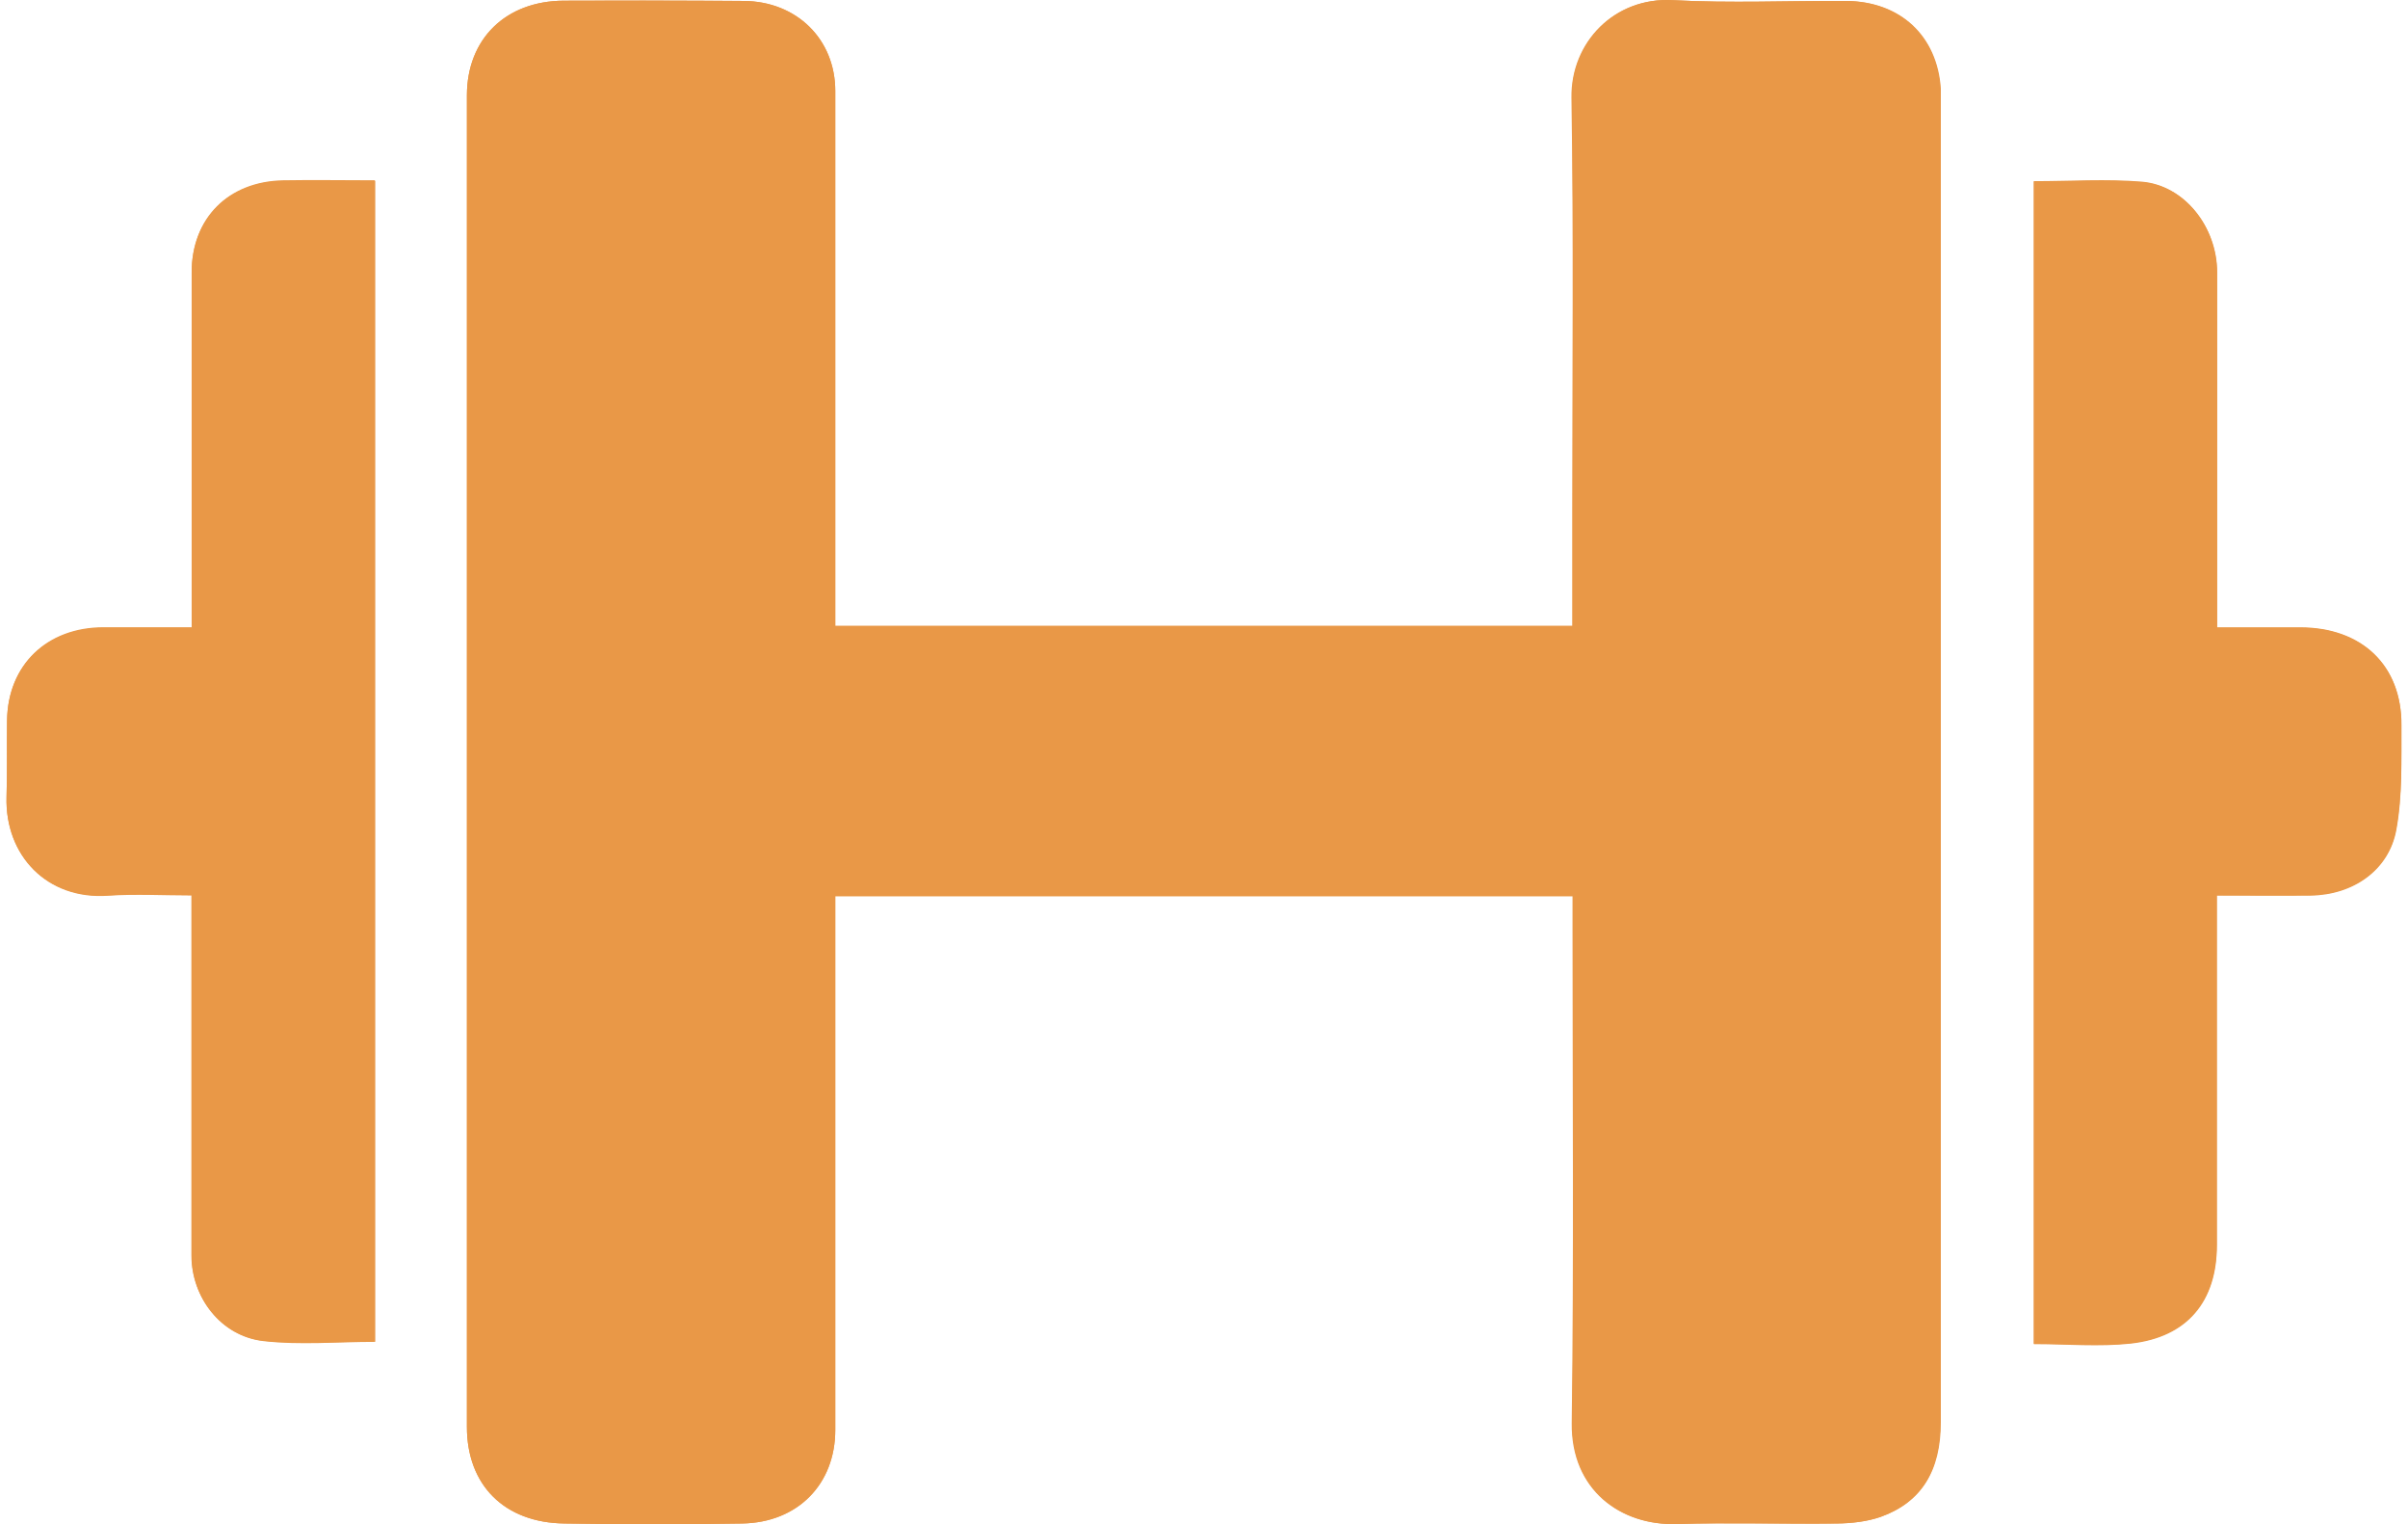 <svg xmlns="http://www.w3.org/2000/svg" width="158" height="100" viewBox="0 0 158 100" fill="none"><g clip-path="url(#clip0_1399_1623)"><path d="M103.18 58.792C103.18 59.586 103.18 60.26 103.18 60.917C103.18 71.733 103.269 82.549 103.127 93.366C103.073 97.755 106.341 100.105 110.017 99.984C113.516 99.88 116.996 99.984 120.495 99.949C121.454 99.949 122.466 99.828 123.372 99.517C126.053 98.567 127.314 96.511 127.314 93.297C127.314 64.373 127.314 35.449 127.314 6.542C127.314 6.3 127.314 6.058 127.314 5.816C127.083 2.36 124.668 0.097 121.098 0.062C117.316 0.045 113.516 0.218 109.733 0.01C105.933 -0.197 103.056 2.775 103.109 6.403C103.251 15.405 103.162 24.39 103.162 33.392C103.162 35.949 103.162 38.524 103.162 41.064H54.806V39.44C54.806 28.278 54.806 17.133 54.806 5.971C54.806 2.585 52.284 0.079 48.803 0.062C44.861 0.028 40.936 0.028 36.994 0.045C33.176 0.062 30.636 2.55 30.636 6.265C30.636 35.379 30.636 64.494 30.636 93.608C30.636 97.444 33.105 99.897 37.029 99.949C40.919 100.001 44.807 100.018 48.697 99.949C52.355 99.88 54.806 97.357 54.806 93.815C54.806 82.705 54.806 71.595 54.806 60.485V58.792H103.198H103.18ZM24.616 11.829C22.503 11.829 20.549 11.794 18.578 11.829C14.973 11.898 12.576 14.317 12.576 17.859C12.576 25.081 12.576 32.321 12.576 39.543V41.15C10.516 41.15 8.651 41.15 6.786 41.15C3.075 41.15 0.518 43.621 0.464 47.232C0.447 48.908 0.482 50.584 0.429 52.26C0.322 56.096 3.075 59.016 7.088 58.74C8.882 58.619 10.693 58.722 12.558 58.722C12.558 59.465 12.558 60.001 12.558 60.519C12.558 67.794 12.558 75.068 12.558 82.359C12.558 85.09 14.476 87.629 17.246 87.958C19.644 88.234 22.112 88.01 24.598 88.01V11.829H24.616ZM133.441 88.183C135.625 88.183 137.738 88.372 139.816 88.148C143.528 87.733 145.463 85.383 145.463 81.686C145.463 74.55 145.463 67.431 145.463 60.295V58.757C147.665 58.757 149.636 58.774 151.608 58.757C154.396 58.722 156.758 57.099 157.237 54.437C157.646 52.208 157.557 49.876 157.575 47.595C157.592 43.673 154.982 41.185 150.933 41.185C149.139 41.185 147.346 41.185 145.481 41.185C145.481 40.442 145.481 39.924 145.481 39.405C145.481 32.235 145.481 25.047 145.481 17.876C145.481 14.887 143.332 12.174 140.562 11.95C138.235 11.76 135.874 11.915 133.459 11.915V88.183H133.441Z" fill="#E99847"></path><path d="M103.18 58.792H54.806V60.485C54.806 71.595 54.806 82.705 54.806 93.815C54.806 97.357 52.355 99.897 48.697 99.949C44.807 100.018 40.919 100.018 37.029 99.949C33.087 99.897 30.636 97.426 30.636 93.608C30.636 64.494 30.636 35.379 30.636 6.265C30.636 2.55 33.193 0.062 36.994 0.045C40.936 0.028 44.861 0.045 48.803 0.062C52.284 0.097 54.806 2.585 54.806 5.971C54.806 17.133 54.806 28.278 54.806 39.44V41.064L103.196 41.064C103.196 38.507 103.196 35.95 103.196 33.392C103.196 24.39 103.267 15.388 103.143 6.403C103.09 2.775 105.949 -0.197 109.767 0.01C113.549 0.218 117.332 0.045 121.132 0.062C124.684 0.079 127.117 2.343 127.348 5.816C127.348 6.058 127.348 6.3 127.348 6.542C127.348 35.465 127.348 64.39 127.348 93.297C127.348 96.493 126.087 98.549 123.406 99.517C122.517 99.828 121.487 99.932 120.529 99.949C117.03 100.001 113.532 99.88 110.051 99.984C106.375 100.104 103.108 97.754 103.161 93.366C103.303 82.55 103.214 71.733 103.214 60.917C103.214 60.261 103.214 59.587 103.214 58.792L103.18 58.792Z" fill="#E99847"></path><path d="M24.616 11.836V88.034C22.112 88.034 19.661 88.258 17.264 87.982C14.494 87.654 12.576 85.131 12.576 82.384C12.576 75.109 12.576 67.835 12.576 60.544C12.576 60.025 12.576 59.49 12.576 58.747C10.711 58.747 8.9 58.643 7.106 58.764C3.075 59.057 0.322 56.12 0.429 52.302C0.482 50.626 0.429 48.95 0.464 47.274C0.518 43.645 3.075 41.192 6.786 41.192C8.651 41.192 10.516 41.192 12.576 41.192V39.585C12.576 32.362 12.576 25.123 12.576 17.9C12.576 14.358 14.973 11.922 18.578 11.87C20.549 11.836 22.503 11.87 24.616 11.87V11.836Z" fill="#E99847"></path><path d="M133.442 88.185V11.884C135.857 11.884 138.218 11.728 140.545 11.918C143.315 12.16 145.446 14.856 145.464 17.845C145.482 25.015 145.464 32.203 145.464 39.374C145.464 39.892 145.464 40.428 145.464 41.154C147.311 41.154 149.122 41.154 150.916 41.154C154.965 41.154 157.593 43.642 157.558 47.564C157.558 49.845 157.629 52.177 157.22 54.406C156.741 57.067 154.379 58.691 151.591 58.726C149.619 58.76 147.666 58.726 145.446 58.726V60.264C145.446 67.399 145.446 74.518 145.446 81.654C145.446 85.352 143.511 87.702 139.799 88.116C137.721 88.341 135.608 88.151 133.424 88.151L133.442 88.185Z" fill="#E99847"></path></g><defs><clipPath id="clip0_1399_1623"><rect width="158" height="100" fill="white"></rect></clipPath></defs></svg>